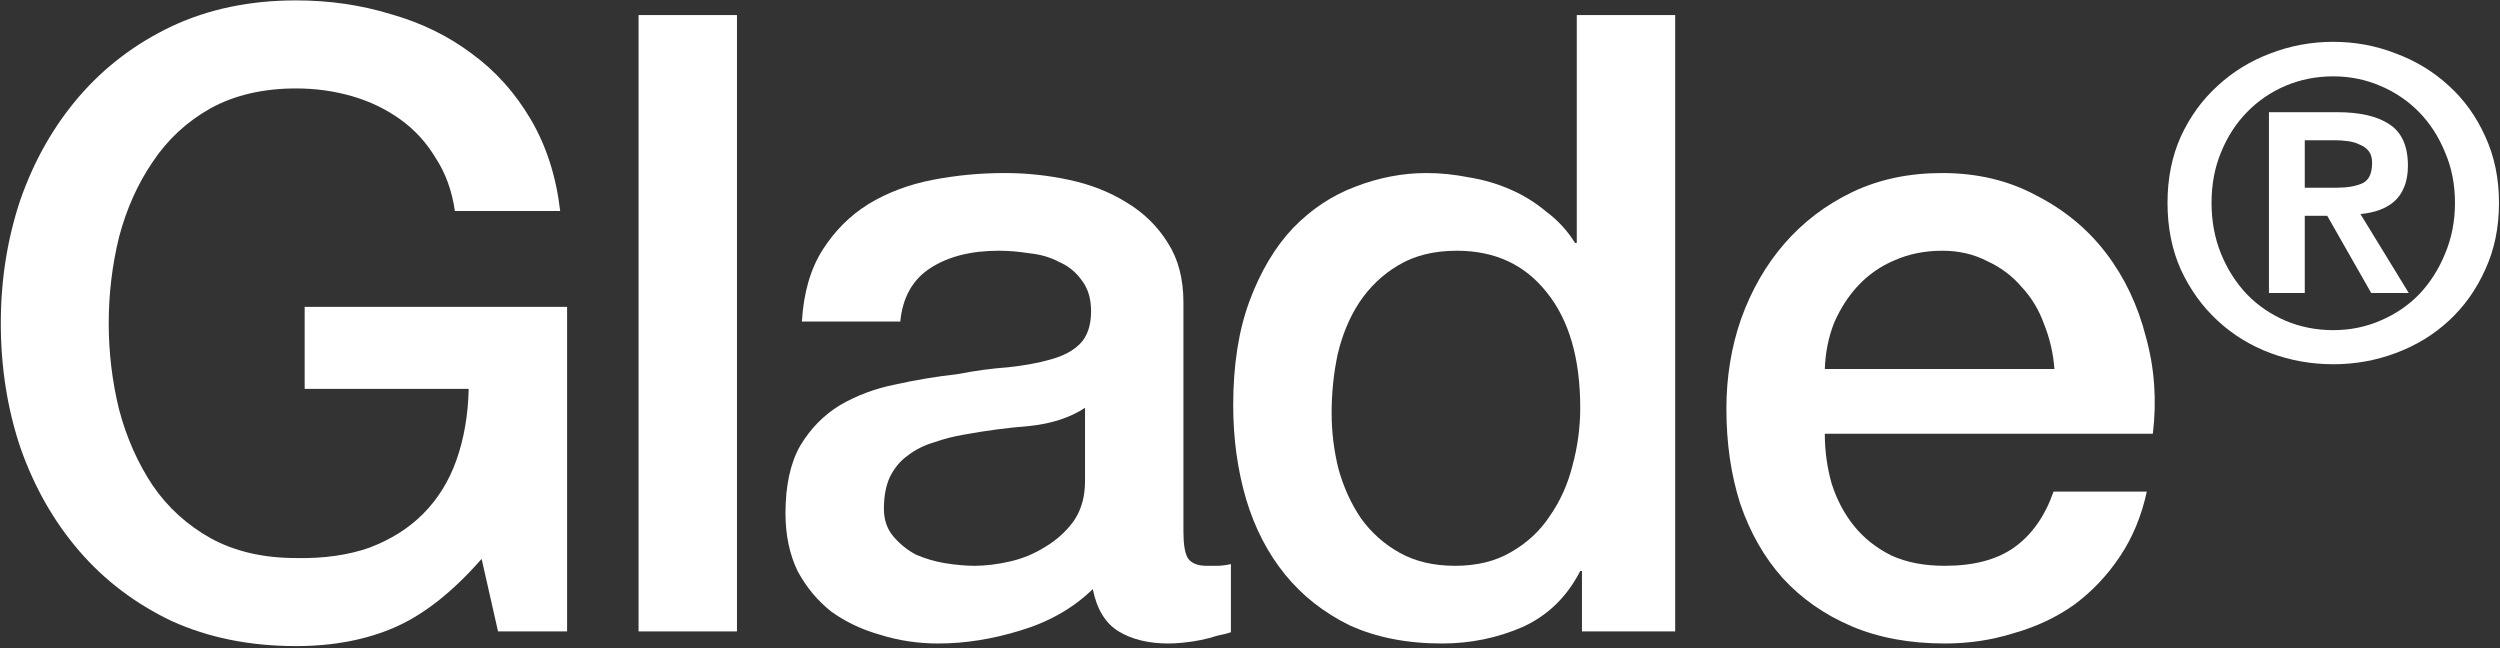<svg width="802" height="208" viewBox="0 0 802 208" fill="none" xmlns="http://www.w3.org/2000/svg">
<rect x="0" y="0" width="802" height="208" fill="#333333" stroke="none"/>
<path d="M181.923 202.557H159.769L154.507 179.296C145.276 189.819 136.046 197.111 126.815 201.173C117.584 205.234 106.969 207.265 94.969 207.265C80.199 207.265 66.907 204.588 55.092 199.234C43.461 193.696 33.584 186.219 25.461 176.803C17.338 167.388 11.061 156.403 6.63 143.849C2.384 131.296 0.261 117.911 0.261 103.695C0.261 89.665 2.384 76.372 6.63 63.818C11.061 51.265 17.338 40.28 25.461 30.864C33.584 21.449 43.461 13.972 55.092 8.434C66.907 2.895 80.199 0.126 94.969 0.126C105.676 0.126 115.83 1.603 125.43 4.557C135.215 7.326 143.892 11.572 151.461 17.295C159.03 22.834 165.307 29.849 170.292 38.341C175.277 46.834 178.415 56.618 179.707 67.695H145.923C145 61.234 142.969 55.603 139.83 50.803C136.876 45.818 133.092 41.664 128.476 38.341C123.861 35.018 118.692 32.526 112.969 30.864C107.246 29.203 101.246 28.372 94.969 28.372C84.446 28.372 75.307 30.495 67.553 34.741C59.984 38.988 53.799 44.711 48.999 51.911C44.199 58.926 40.599 66.957 38.199 76.003C35.984 85.049 34.876 94.28 34.876 103.695C34.876 113.111 35.984 122.342 38.199 131.388C40.599 140.434 44.199 148.557 48.999 155.757C53.799 162.773 59.984 168.403 67.553 172.649C75.307 176.896 84.446 179.019 94.969 179.019C103.83 179.203 111.676 178.096 118.507 175.696C125.338 173.111 131.061 169.511 135.676 164.896C140.476 160.096 144.076 154.28 146.476 147.449C148.876 140.619 150.169 133.049 150.353 124.742H97.738V98.434H181.923V202.557Z" fill="white"/>
<path d="M204.849 4.834H236.418V202.557H204.849V4.834Z" fill="white"/>
<path d="M379.646 170.711C379.646 174.588 380.108 177.357 381.031 179.019C382.139 180.68 384.169 181.511 387.123 181.511C388.046 181.511 389.154 181.511 390.446 181.511C391.739 181.511 393.216 181.326 394.877 180.957V202.834C393.769 203.203 392.292 203.573 390.446 203.942C388.785 204.496 387.031 204.957 385.185 205.326C383.339 205.696 381.492 205.973 379.646 206.157C377.8 206.342 376.231 206.434 374.939 206.434C368.477 206.434 363.123 205.142 358.877 202.557C354.631 199.973 351.862 195.45 350.569 188.988C344.292 195.08 336.538 199.511 327.308 202.28C318.261 205.05 309.492 206.434 301 206.434C294.538 206.434 288.354 205.511 282.446 203.665C276.538 202.003 271.277 199.511 266.661 196.188C262.231 192.68 258.631 188.342 255.861 183.173C253.277 177.819 251.984 171.634 251.984 164.619C251.984 155.757 253.554 148.557 256.692 143.019C260.015 137.48 264.261 133.142 269.431 130.003C274.784 126.865 280.692 124.649 287.154 123.357C293.8 121.88 300.446 120.772 307.092 120.034C312.815 118.926 318.262 118.188 323.431 117.819C328.6 117.265 333.123 116.434 337 115.326C341.062 114.219 344.2 112.557 346.415 110.342C348.815 107.942 350.015 104.434 350.015 99.819C350.015 95.757 349 92.434 346.969 89.849C345.123 87.265 342.723 85.326 339.769 84.034C337 82.557 333.862 81.634 330.354 81.265C326.846 80.711 323.523 80.434 320.385 80.434C311.523 80.434 304.231 82.28 298.508 85.972C292.785 89.665 289.554 95.388 288.815 103.142H257.246C257.8 93.911 260.015 86.249 263.892 80.157C267.769 74.065 272.661 69.172 278.569 65.48C284.661 61.788 291.492 59.203 299.061 57.726C306.631 56.249 314.385 55.511 322.323 55.511C329.338 55.511 336.262 56.249 343.092 57.726C349.923 59.203 356.015 61.603 361.369 64.926C366.908 68.249 371.339 72.588 374.662 77.942C377.985 83.111 379.646 89.48 379.646 97.049V170.711ZM348.077 130.834C343.277 133.972 337.369 135.911 330.354 136.649C323.338 137.203 316.323 138.126 309.308 139.419C305.985 139.972 302.754 140.803 299.615 141.911C296.477 142.834 293.708 144.219 291.308 146.065C288.908 147.726 286.969 150.034 285.492 152.988C284.2 155.757 283.554 159.173 283.554 163.234C283.554 166.742 284.569 169.696 286.6 172.096C288.631 174.496 291.031 176.434 293.8 177.911C296.754 179.203 299.892 180.126 303.215 180.68C306.723 181.234 309.861 181.511 312.631 181.511C316.138 181.511 319.923 181.049 323.985 180.126C328.046 179.203 331.831 177.634 335.338 175.419C339.031 173.203 342.077 170.434 344.477 167.111C346.877 163.603 348.077 159.357 348.077 154.372V130.834Z" fill="white"/>
<path d="M537.4 202.557H507.492V183.173H506.938C502.692 191.48 496.507 197.48 488.384 201.173C480.261 204.68 471.676 206.434 462.63 206.434C451.369 206.434 441.492 204.496 432.999 200.619C424.692 196.557 417.769 191.111 412.23 184.28C406.692 177.449 402.538 169.419 399.769 160.188C396.999 150.772 395.615 140.711 395.615 130.003C395.615 117.08 397.369 105.911 400.876 96.495C404.384 87.08 408.999 79.326 414.723 73.234C420.63 67.141 427.276 62.711 434.661 59.941C442.23 56.988 449.892 55.511 457.646 55.511C462.077 55.511 466.6 55.972 471.215 56.895C475.83 57.634 480.261 58.926 484.507 60.772C488.753 62.618 492.63 65.018 496.138 67.972C499.83 70.742 502.877 74.065 505.277 77.942H505.83V4.834H537.4V202.557ZM427.184 132.496C427.184 138.588 427.923 144.588 429.399 150.496C431.061 156.403 433.461 161.665 436.6 166.28C439.923 170.896 444.076 174.588 449.061 177.357C454.046 180.126 459.953 181.511 466.784 181.511C473.8 181.511 479.8 180.034 484.784 177.08C489.953 174.126 494.107 170.249 497.246 165.449C500.569 160.649 502.969 155.296 504.446 149.388C506.107 143.296 506.938 137.111 506.938 130.834C506.938 114.957 503.338 102.588 496.138 93.726C489.123 84.865 479.523 80.434 467.338 80.434C459.953 80.434 453.676 82.003 448.507 85.142C443.523 88.095 439.369 92.065 436.046 97.049C432.907 101.849 430.6 107.388 429.123 113.665C427.83 119.757 427.184 126.034 427.184 132.496Z" fill="white"/>
<path d="M659.06 118.372C658.691 113.388 657.583 108.588 655.737 103.972C654.076 99.357 651.675 95.388 648.537 92.065C645.583 88.557 641.891 85.788 637.46 83.757C633.214 81.541 628.414 80.434 623.06 80.434C617.522 80.434 612.445 81.449 607.829 83.48C603.398 85.326 599.522 88.003 596.198 91.511C593.06 94.834 590.475 98.803 588.445 103.419C586.598 108.034 585.583 113.019 585.398 118.372H659.06ZM585.398 139.142C585.398 144.68 586.137 150.034 587.614 155.203C589.275 160.373 591.675 164.896 594.814 168.773C597.952 172.649 601.922 175.788 606.722 178.188C611.522 180.403 617.245 181.511 623.891 181.511C633.122 181.511 640.506 179.573 646.045 175.696C651.768 171.634 656.014 165.634 658.783 157.696H688.691C687.029 165.449 684.168 172.373 680.106 178.465C676.045 184.557 671.152 189.726 665.429 193.973C659.706 198.034 653.245 201.08 646.045 203.111C639.029 205.326 631.645 206.434 623.891 206.434C612.629 206.434 602.66 204.588 593.983 200.896C585.306 197.203 577.921 192.034 571.829 185.388C565.921 178.742 561.398 170.803 558.26 161.573C555.306 152.342 553.829 142.188 553.829 131.111C553.829 120.957 555.398 111.357 558.537 102.311C561.86 93.08 566.475 85.049 572.383 78.219C578.475 71.203 585.768 65.665 594.26 61.603C602.752 57.541 612.352 55.511 623.06 55.511C634.322 55.511 644.383 57.911 653.245 62.711C662.291 67.326 669.768 73.511 675.676 81.265C681.583 89.019 685.829 97.972 688.414 108.126C691.183 118.095 691.922 128.434 690.629 139.142H585.398Z" fill="white"/>
<path d="M739.37 60.219H749.616C752.939 60.219 755.663 59.757 757.786 58.834C759.909 57.911 760.97 55.696 760.97 52.188C760.97 50.618 760.601 49.372 759.863 48.449C759.124 47.526 758.155 46.834 756.955 46.372C755.847 45.819 754.555 45.449 753.078 45.265C751.693 45.08 750.355 44.988 749.063 44.988H739.37V60.219ZM727.878 35.988H749.755C757.047 35.988 762.632 37.28 766.509 39.865C770.478 42.449 772.463 46.88 772.463 53.157C772.463 55.834 772.047 58.142 771.216 60.08C770.478 61.926 769.416 63.449 768.032 64.649C766.647 65.849 765.032 66.772 763.186 67.419C761.34 68.065 759.355 68.48 757.232 68.665L772.74 94.003H760.693L746.57 69.219H739.37V94.003H727.878V35.988ZM709.462 65.065C709.462 70.972 710.478 76.419 712.509 81.403C714.539 86.388 717.309 90.726 720.816 94.419C724.324 98.019 728.432 100.834 733.139 102.865C737.939 104.896 743.063 105.911 748.509 105.911C753.863 105.911 758.893 104.896 763.601 102.865C768.401 100.834 772.555 98.019 776.063 94.419C779.57 90.726 782.34 86.388 784.37 81.403C786.493 76.419 787.555 70.972 787.555 65.065C787.555 59.157 786.493 53.757 784.37 48.865C782.34 43.88 779.57 39.588 776.063 35.988C772.555 32.388 768.401 29.572 763.601 27.542C758.893 25.511 753.863 24.495 748.509 24.495C743.063 24.495 737.939 25.511 733.139 27.542C728.432 29.572 724.324 32.388 720.816 35.988C717.309 39.588 714.539 43.88 712.509 48.865C710.478 53.757 709.462 59.157 709.462 65.065ZM695.339 65.065C695.339 57.219 696.77 50.111 699.632 43.742C702.586 37.372 706.509 31.972 711.401 27.542C716.293 23.018 721.924 19.557 728.293 17.157C734.755 14.665 741.493 13.418 748.509 13.418C755.524 13.418 762.216 14.665 768.586 17.157C775.047 19.557 780.724 23.018 785.616 27.542C790.509 31.972 794.386 37.372 797.247 43.742C800.201 50.111 801.678 57.219 801.678 65.065C801.678 73.003 800.201 80.157 797.247 86.526C794.386 92.896 790.509 98.342 785.616 102.865C780.724 107.388 775.047 110.849 768.586 113.249C762.216 115.649 755.524 116.849 748.509 116.849C741.493 116.849 734.755 115.649 728.293 113.249C721.924 110.849 716.293 107.388 711.401 102.865C706.509 98.342 702.586 92.896 699.632 86.526C696.77 80.157 695.339 73.003 695.339 65.065Z" fill="white"/>
</svg>
